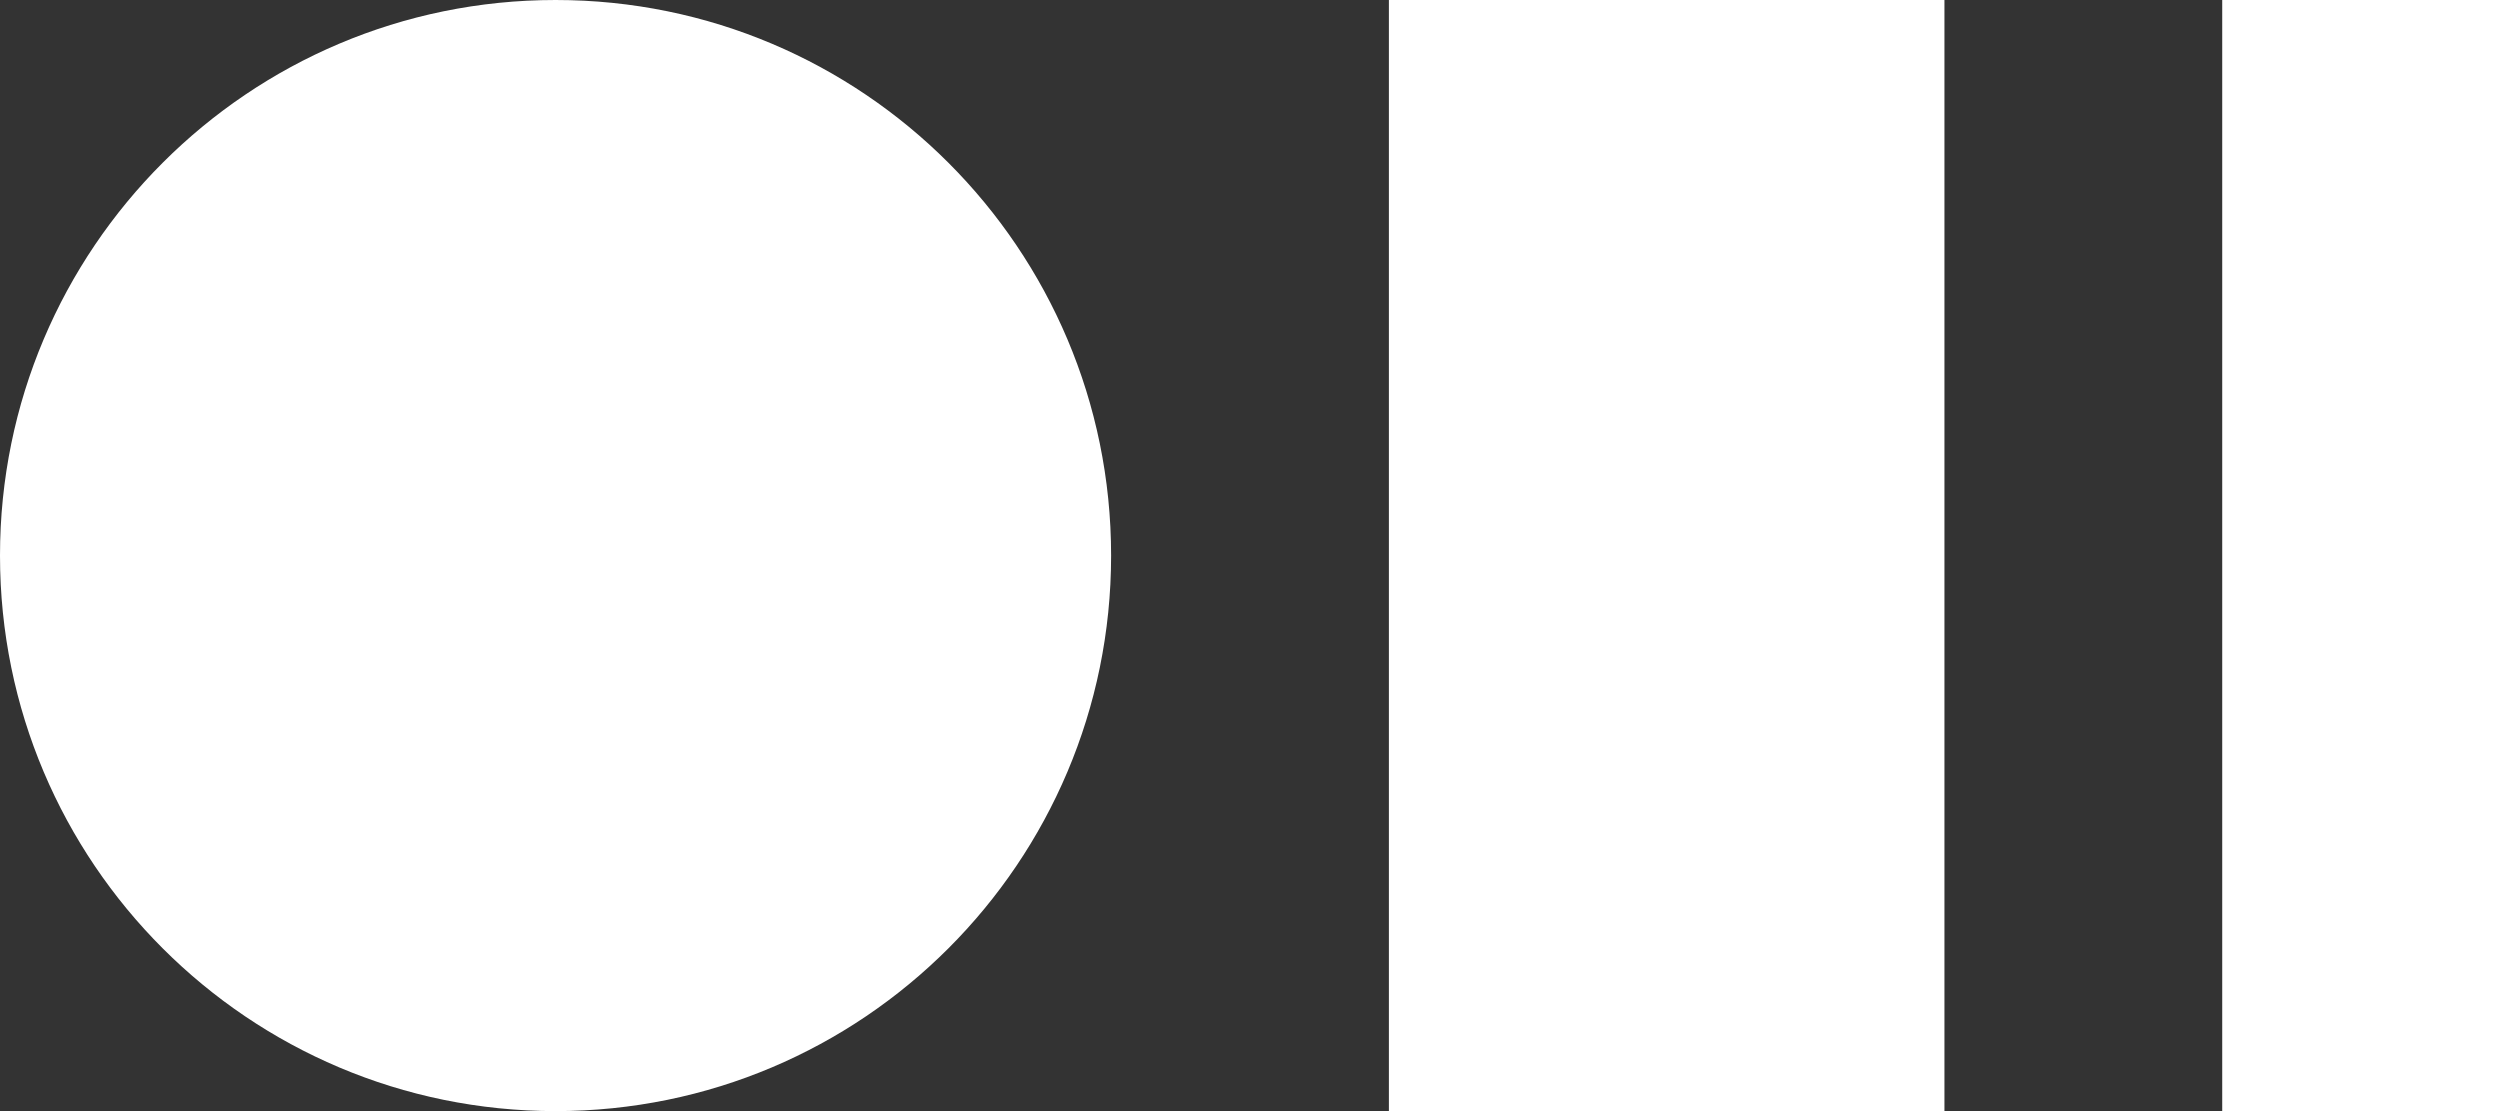 <?xml version="1.0" encoding="utf-8"?>
<!-- Generator: Adobe Illustrator 26.0.2, SVG Export Plug-In . SVG Version: 6.00 Build 0)  -->
<svg version="1.1" id="Ebene_1" xmlns="http://www.w3.org/2000/svg" xmlns:xlink="http://www.w3.org/1999/xlink" x="0px" y="0px"
	 viewBox="0 0 603 268" style="enable-background:new 0 0 603 268;" xml:space="preserve">
<rect x="0" y="0" width="603" height="268" fill="#333333" stroke="none"/>
<style type="text/css">
	.st0{fill:#FFFFFF;}
</style>
<path class="st0" d="M134,268c74,0,134-60,134-134C268,60,208,0,134,0C60,0,0,60,0,134C0,208,60,268,134,268z"/>
<path class="st0" d="M603,0h-67v268h67V0z"/>
<path class="st0" d="M469,0H335v268h134V0z"/>
</svg>
